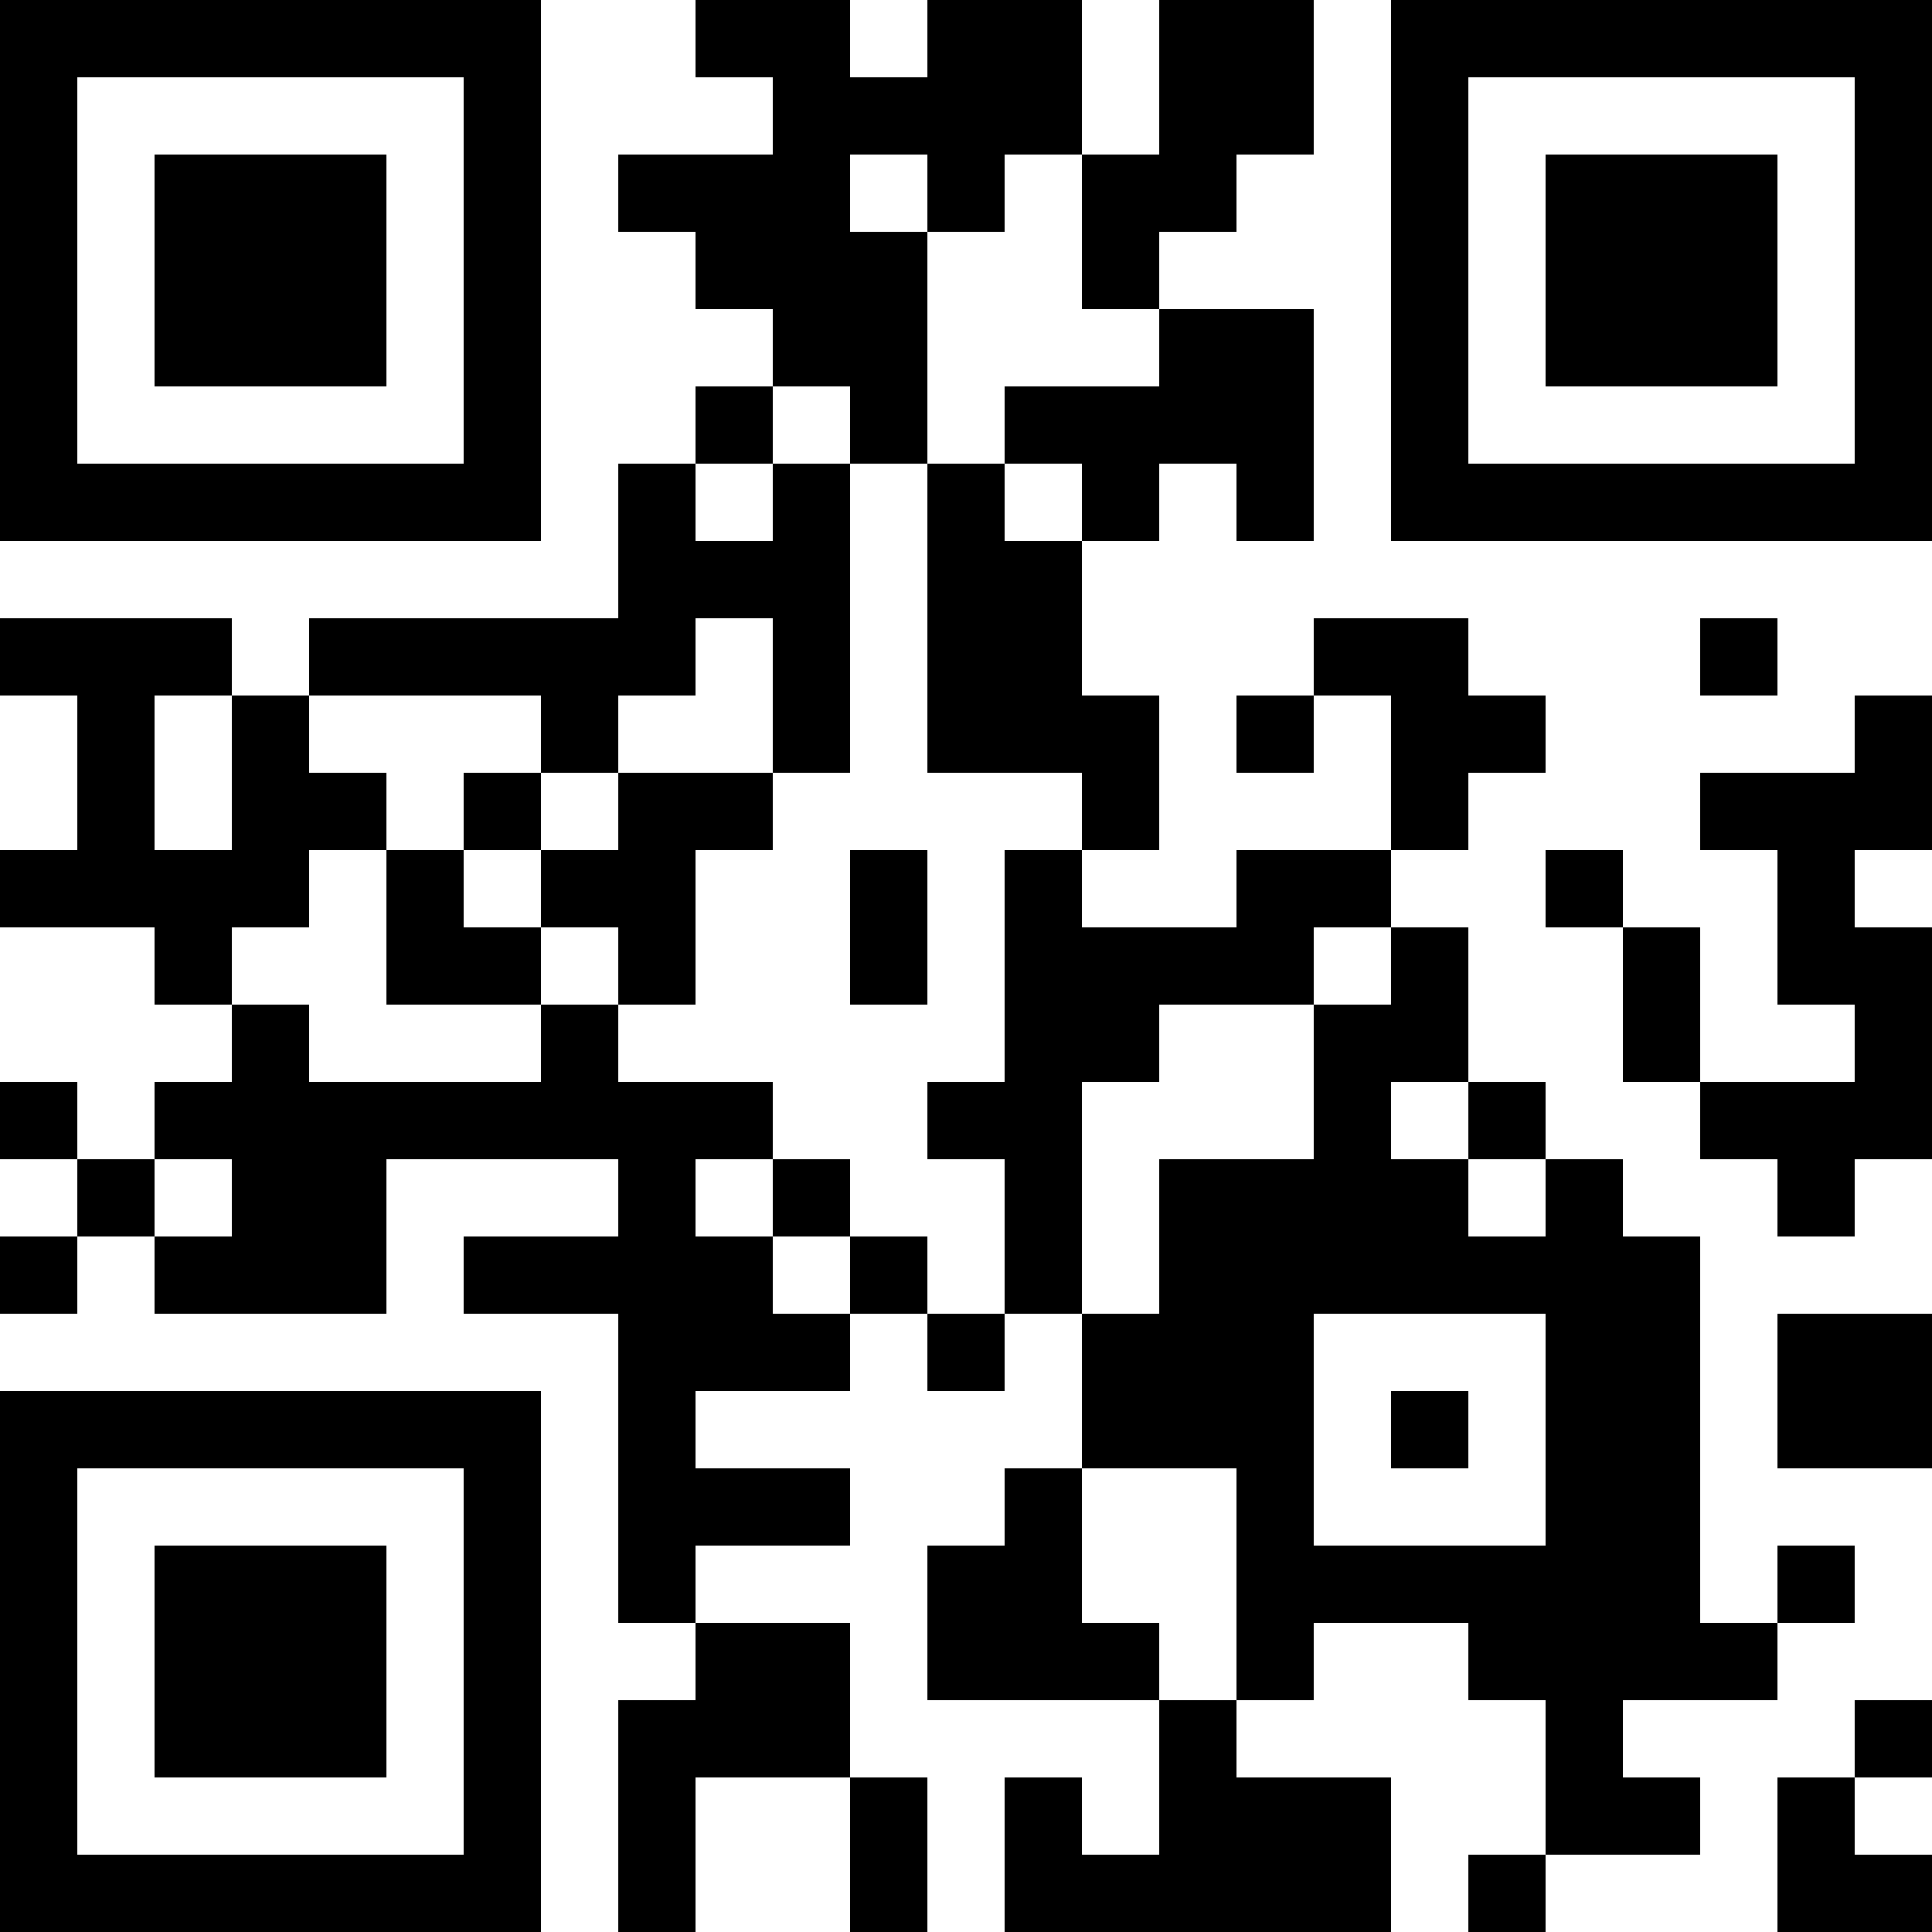 <?xml version="1.0" encoding="UTF-8"?>
<svg xmlns="http://www.w3.org/2000/svg" version="1.1" width="1000" height="1000" viewBox="0 0 1000 1000"><rect x="0" y="0" width="1000" height="1000" fill="#ffffff"/><g transform="scale(40)"><g transform="translate(0,0)"><path fill-rule="evenodd" d="M9 0L9 1L10 1L10 2L8 2L8 3L9 3L9 4L10 4L10 5L9 5L9 6L8 6L8 8L4 8L4 9L3 9L3 8L0 8L0 9L1 9L1 11L0 11L0 12L2 12L2 13L3 13L3 14L2 14L2 15L1 15L1 14L0 14L0 15L1 15L1 16L0 16L0 17L1 17L1 16L2 16L2 17L5 17L5 15L8 15L8 16L6 16L6 17L8 17L8 21L9 21L9 22L8 22L8 25L9 25L9 23L11 23L11 25L12 25L12 23L11 23L11 21L9 21L9 20L11 20L11 19L9 19L9 18L11 18L11 17L12 17L12 18L13 18L13 17L14 17L14 19L13 19L13 20L12 20L12 22L15 22L15 24L14 24L14 23L13 23L13 25L18 25L18 23L16 23L16 22L17 22L17 21L19 21L19 22L20 22L20 24L19 24L19 25L20 25L20 24L22 24L22 23L21 23L21 22L23 22L23 21L24 21L24 20L23 20L23 21L22 21L22 16L21 16L21 15L20 15L20 14L19 14L19 12L18 12L18 11L19 11L19 10L20 10L20 9L19 9L19 8L17 8L17 9L16 9L16 10L17 10L17 9L18 9L18 11L16 11L16 12L14 12L14 11L15 11L15 9L14 9L14 7L15 7L15 6L16 6L16 7L17 7L17 4L15 4L15 3L16 3L16 2L17 2L17 0L15 0L15 2L14 2L14 0L12 0L12 1L11 1L11 0ZM11 2L11 3L12 3L12 6L11 6L11 5L10 5L10 6L9 6L9 7L10 7L10 6L11 6L11 10L10 10L10 8L9 8L9 9L8 9L8 10L7 10L7 9L4 9L4 10L5 10L5 11L4 11L4 12L3 12L3 13L4 13L4 14L7 14L7 13L8 13L8 14L10 14L10 15L9 15L9 16L10 16L10 17L11 17L11 16L12 16L12 17L13 17L13 15L12 15L12 14L13 14L13 11L14 11L14 10L12 10L12 6L13 6L13 7L14 7L14 6L13 6L13 5L15 5L15 4L14 4L14 2L13 2L13 3L12 3L12 2ZM22 8L22 9L23 9L23 8ZM2 9L2 11L3 11L3 9ZM24 9L24 10L22 10L22 11L23 11L23 13L24 13L24 14L22 14L22 12L21 12L21 11L20 11L20 12L21 12L21 14L22 14L22 15L23 15L23 16L24 16L24 15L25 15L25 12L24 12L24 11L25 11L25 9ZM6 10L6 11L5 11L5 13L7 13L7 12L8 12L8 13L9 13L9 11L10 11L10 10L8 10L8 11L7 11L7 10ZM6 11L6 12L7 12L7 11ZM11 11L11 13L12 13L12 11ZM17 12L17 13L15 13L15 14L14 14L14 17L15 17L15 15L17 15L17 13L18 13L18 12ZM18 14L18 15L19 15L19 16L20 16L20 15L19 15L19 14ZM2 15L2 16L3 16L3 15ZM10 15L10 16L11 16L11 15ZM17 17L17 20L20 20L20 17ZM23 17L23 19L25 19L25 17ZM18 18L18 19L19 19L19 18ZM14 19L14 21L15 21L15 22L16 22L16 19ZM24 22L24 23L23 23L23 25L25 25L25 24L24 24L24 23L25 23L25 22ZM0 0L0 7L7 7L7 0ZM1 1L1 6L6 6L6 1ZM2 2L2 5L5 5L5 2ZM18 0L18 7L25 7L25 0ZM19 1L19 6L24 6L24 1ZM20 2L20 5L23 5L23 2ZM0 18L0 25L7 25L7 18ZM1 19L1 24L6 24L6 19ZM2 20L2 23L5 23L5 20Z" fill="#000000"/></g></g></svg>
